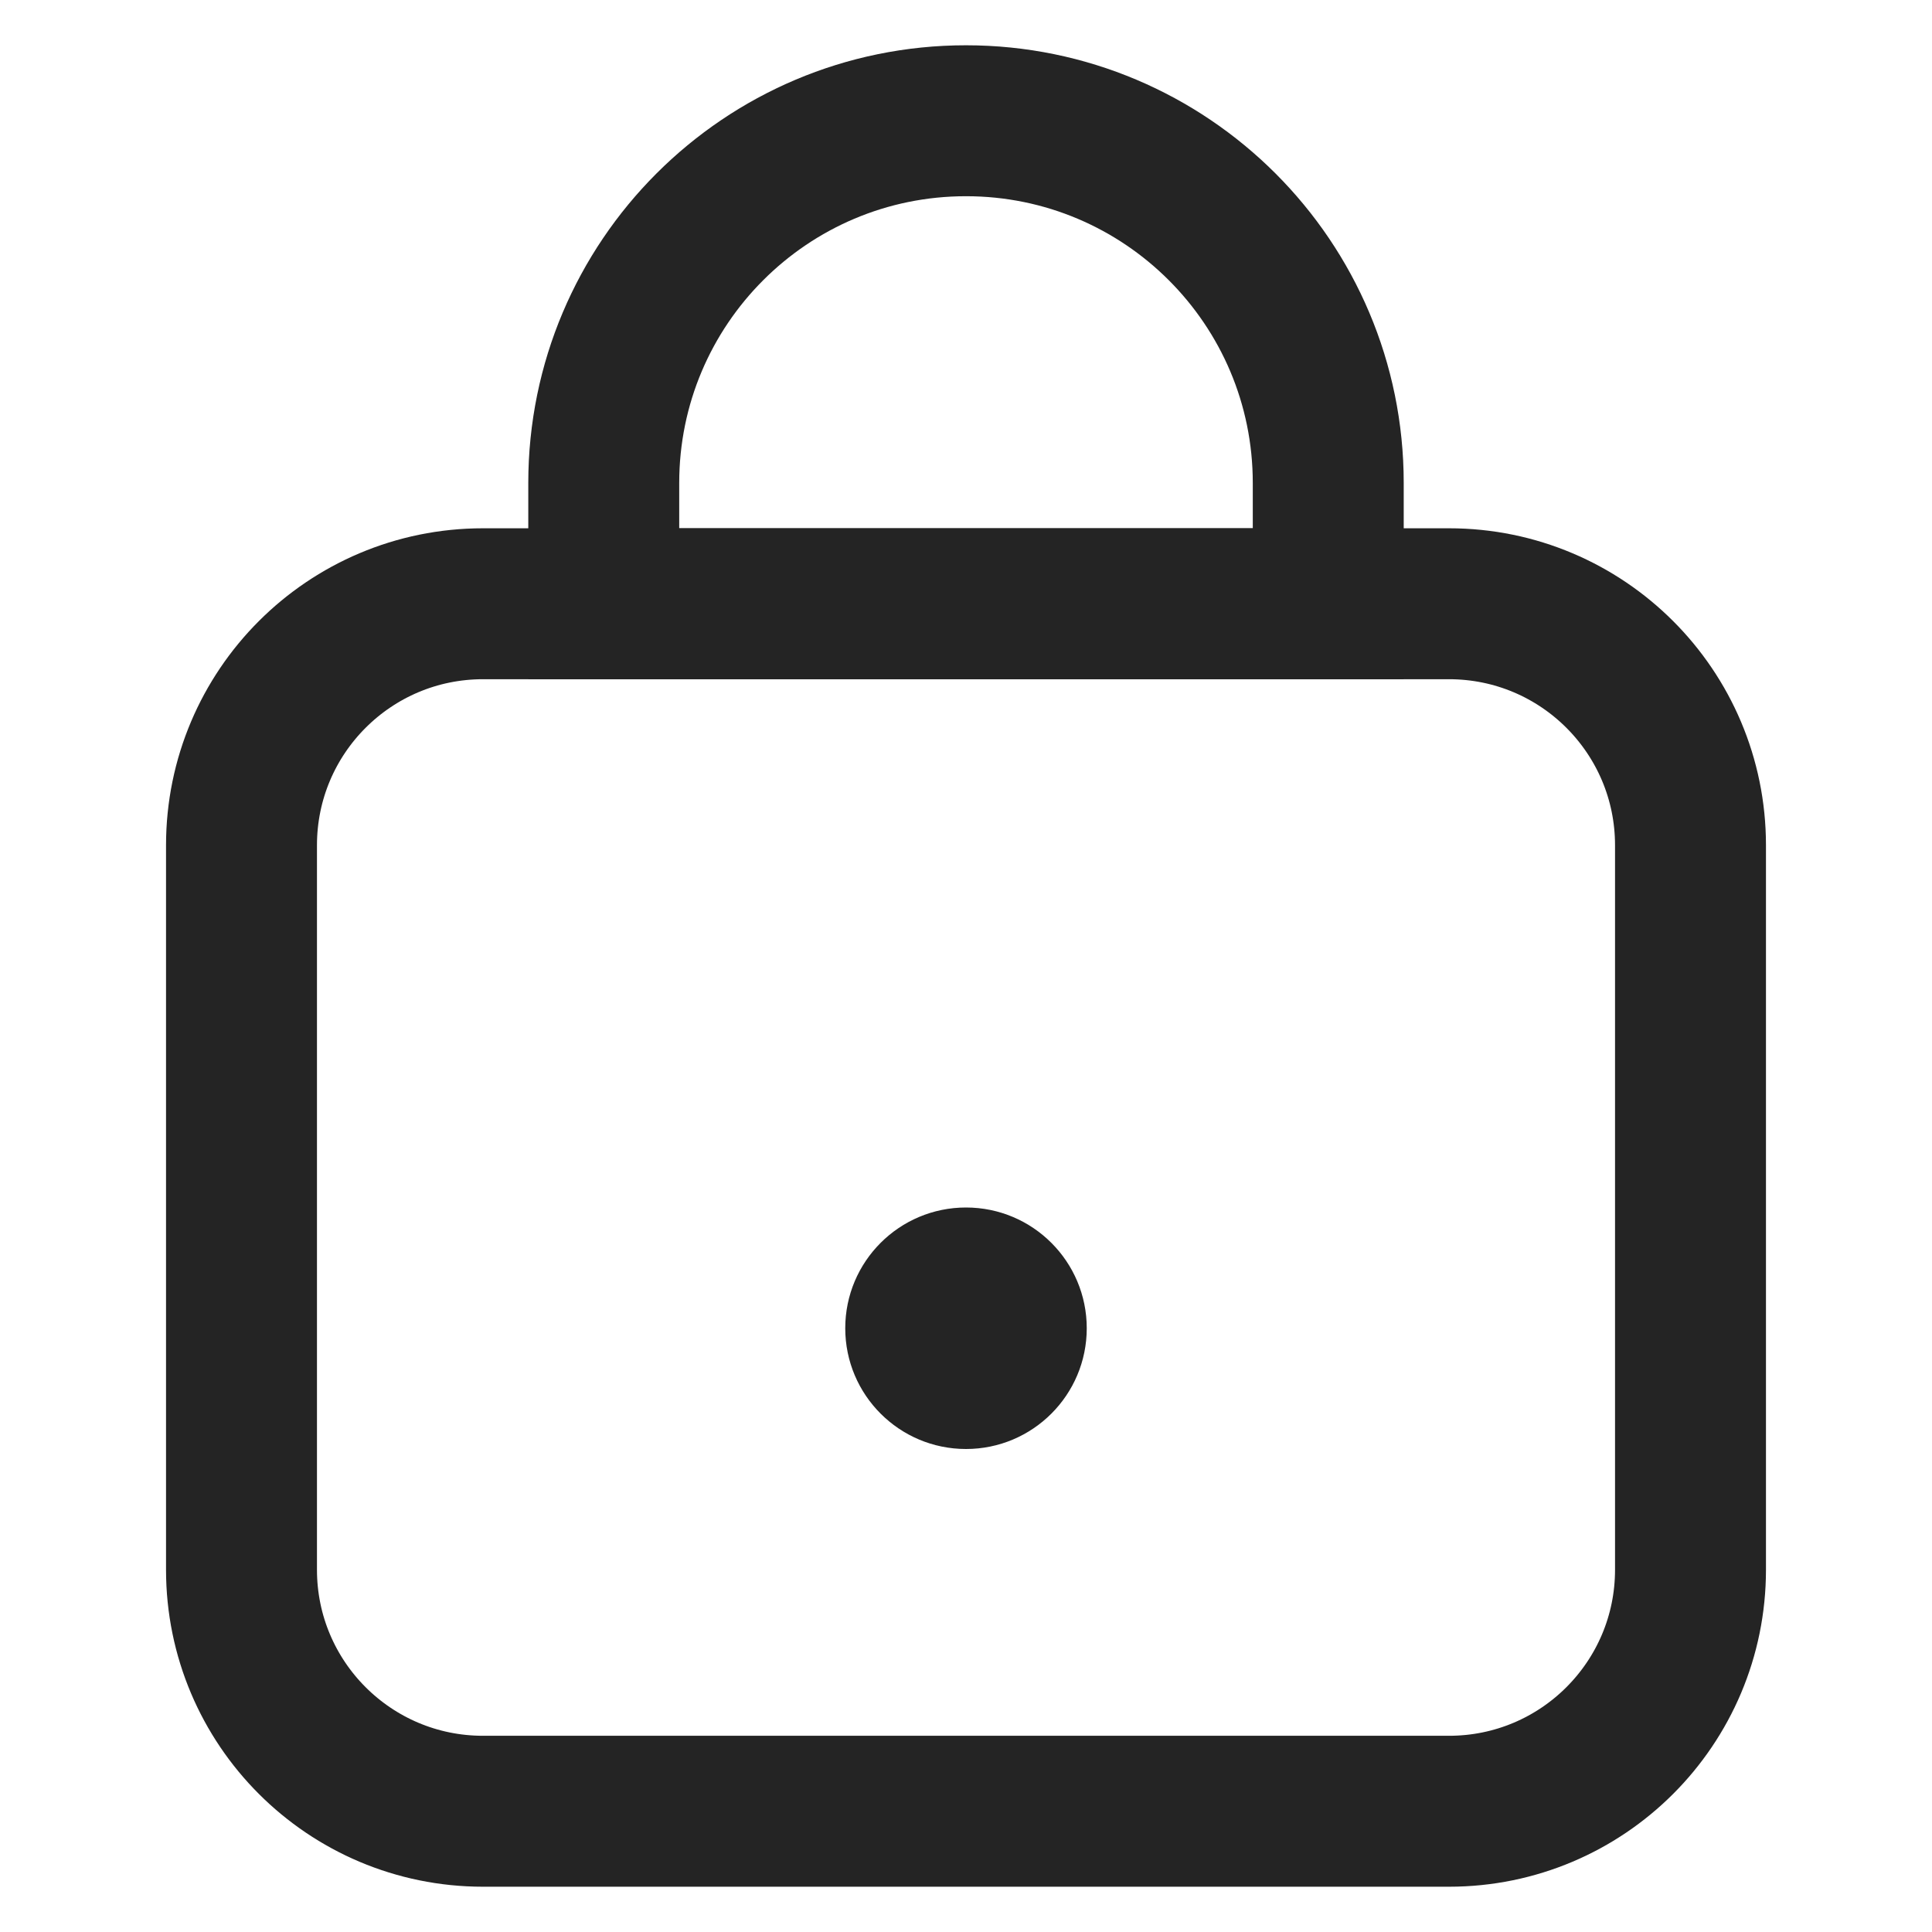 <svg width="16" height="16" viewBox="0 0 16 16" fill="none" xmlns="http://www.w3.org/2000/svg">
<path d="M2 7C2 5.895 2.895 5 4 5H12C13.105 5 14 5.895 14 7V13C14 14.105 13.105 15 12 15H4C2.895 15 2 14.105 2 13V7Z" stroke="#242424" stroke-width="1.25"/>
<circle cx="8" cy="11" r="1" fill="#242424"/>
<path d="M5 4C5 2.343 6.343 1 8 1V1C9.657 1 11 2.343 11 4V5H5V4Z" stroke="#242424" stroke-width="1.25"/>
</svg>
